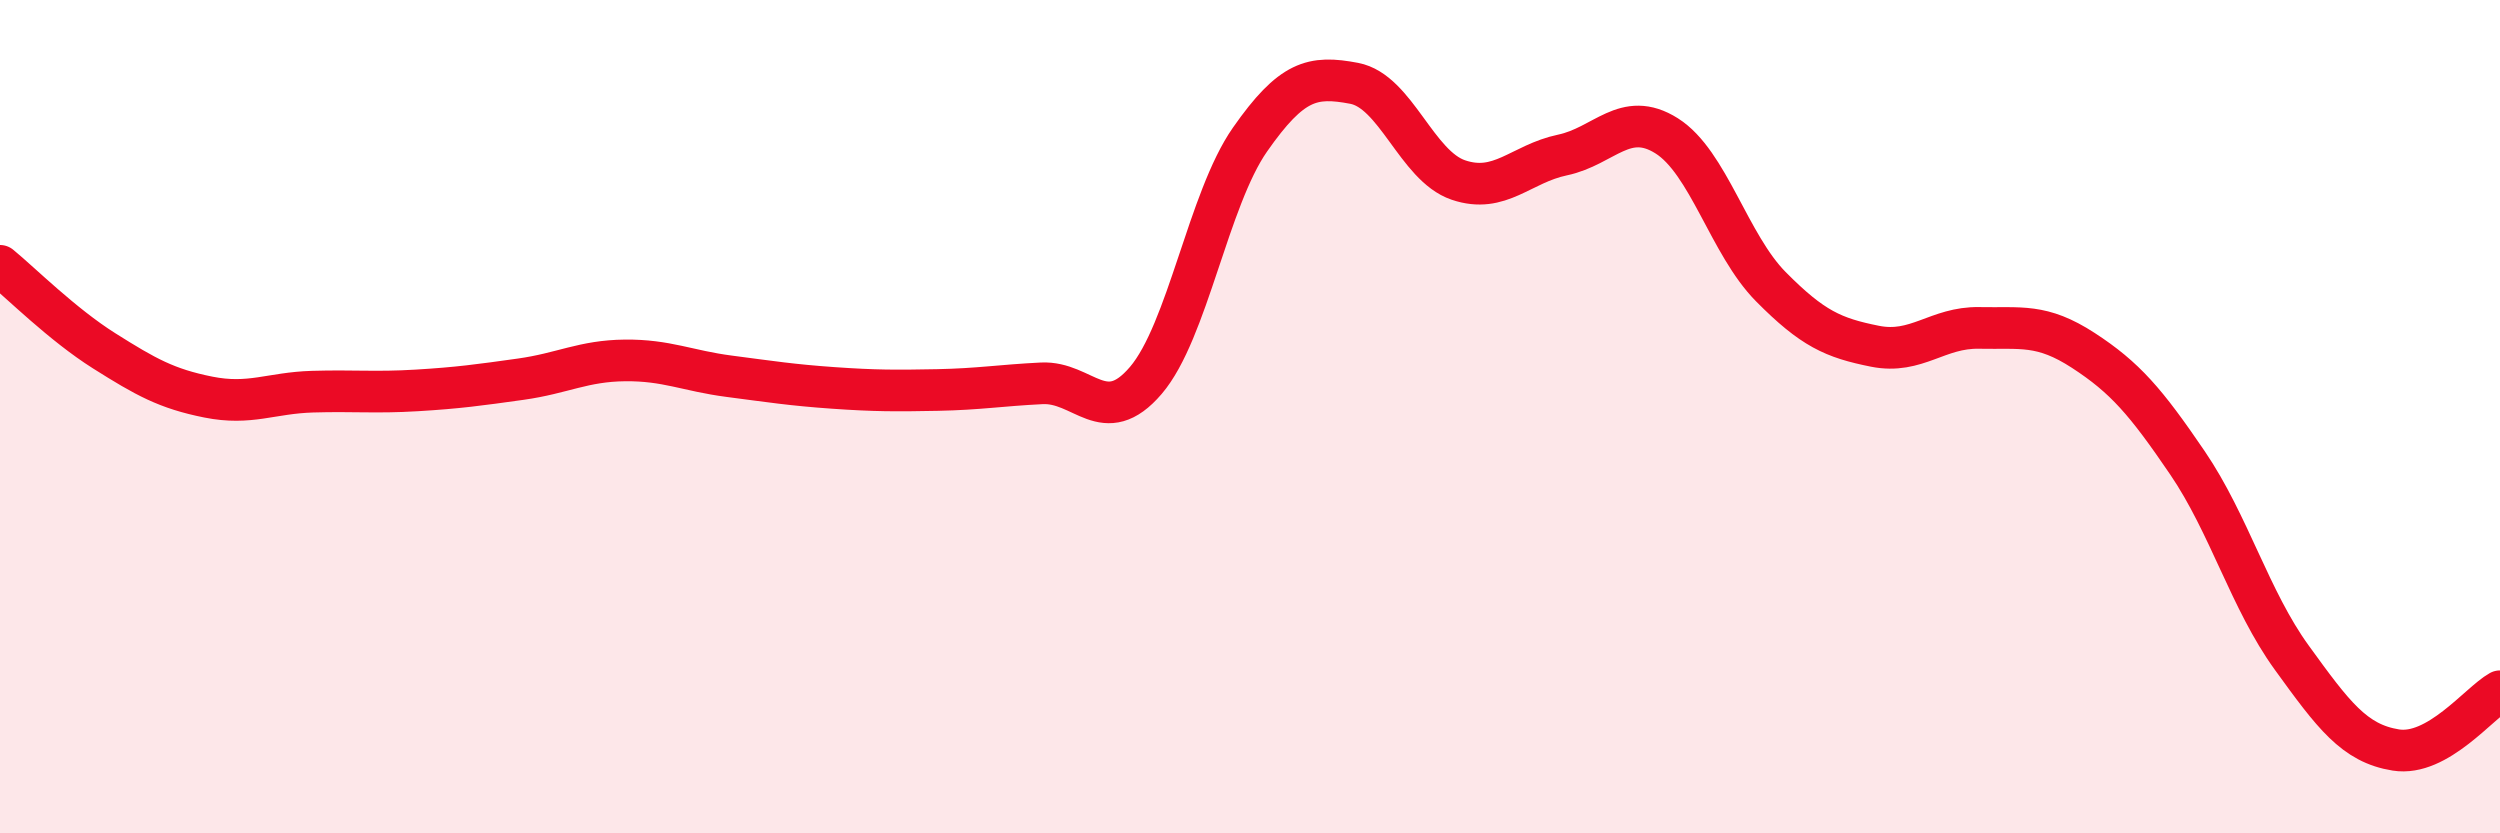 
    <svg width="60" height="20" viewBox="0 0 60 20" xmlns="http://www.w3.org/2000/svg">
      <path
        d="M 0,6.38 C 0.5,6.79 1.5,7.79 2.5,8.42 C 3.5,9.05 4,9.33 5,9.53 C 6,9.73 6.5,9.43 7.5,9.4 C 8.5,9.37 9,9.43 10,9.37 C 11,9.31 11.5,9.24 12.5,9.1 C 13.5,8.96 14,8.66 15,8.65 C 16,8.64 16.5,8.9 17.5,9.03 C 18.5,9.16 19,9.24 20,9.31 C 21,9.38 21.5,9.38 22.5,9.36 C 23.5,9.34 24,9.25 25,9.2 C 26,9.15 26.5,10.3 27.5,9.13 C 28.5,7.96 29,4.78 30,3.35 C 31,1.92 31.5,1.81 32.5,2 C 33.5,2.19 34,3.98 35,4.32 C 36,4.66 36.5,3.93 37.5,3.72 C 38.5,3.51 39,2.63 40,3.26 C 41,3.89 41.5,5.87 42.5,6.88 C 43.5,7.89 44,8.11 45,8.31 C 46,8.51 46.5,7.85 47.5,7.87 C 48.5,7.89 49,7.76 50,8.41 C 51,9.06 51.5,9.64 52.5,11.11 C 53.5,12.58 54,14.4 55,15.78 C 56,17.16 56.5,17.84 57.5,18 C 58.5,18.16 59.5,16.87 60,16.59L60 20L0 20Z"
        fill="#EB0A25"
        opacity="0.1"
        stroke-linecap="round"
        stroke-linejoin="round"
      />
      <path
        d="M 0,6.38 C 0.5,6.79 1.5,7.79 2.5,8.42 C 3.5,9.05 4,9.33 5,9.53 C 6,9.73 6.5,9.43 7.5,9.4 C 8.5,9.37 9,9.43 10,9.37 C 11,9.31 11.5,9.24 12.5,9.1 C 13.5,8.96 14,8.66 15,8.65 C 16,8.64 16.5,8.9 17.5,9.03 C 18.5,9.16 19,9.24 20,9.31 C 21,9.38 21.5,9.38 22.5,9.36 C 23.5,9.34 24,9.25 25,9.2 C 26,9.15 26.5,10.3 27.5,9.13 C 28.5,7.96 29,4.78 30,3.35 C 31,1.92 31.5,1.81 32.5,2 C 33.5,2.19 34,3.98 35,4.32 C 36,4.66 36.5,3.93 37.5,3.72 C 38.5,3.51 39,2.63 40,3.26 C 41,3.89 41.5,5.87 42.5,6.88 C 43.5,7.89 44,8.11 45,8.31 C 46,8.51 46.5,7.85 47.5,7.87 C 48.5,7.89 49,7.76 50,8.41 C 51,9.06 51.5,9.64 52.5,11.11 C 53.5,12.58 54,14.4 55,15.78 C 56,17.16 56.5,17.84 57.5,18 C 58.5,18.16 59.5,16.87 60,16.59"
        stroke="#EB0A25"
        stroke-width="1"
        fill="none"
        stroke-linecap="round"
        stroke-linejoin="round"
      />
    </svg>
  